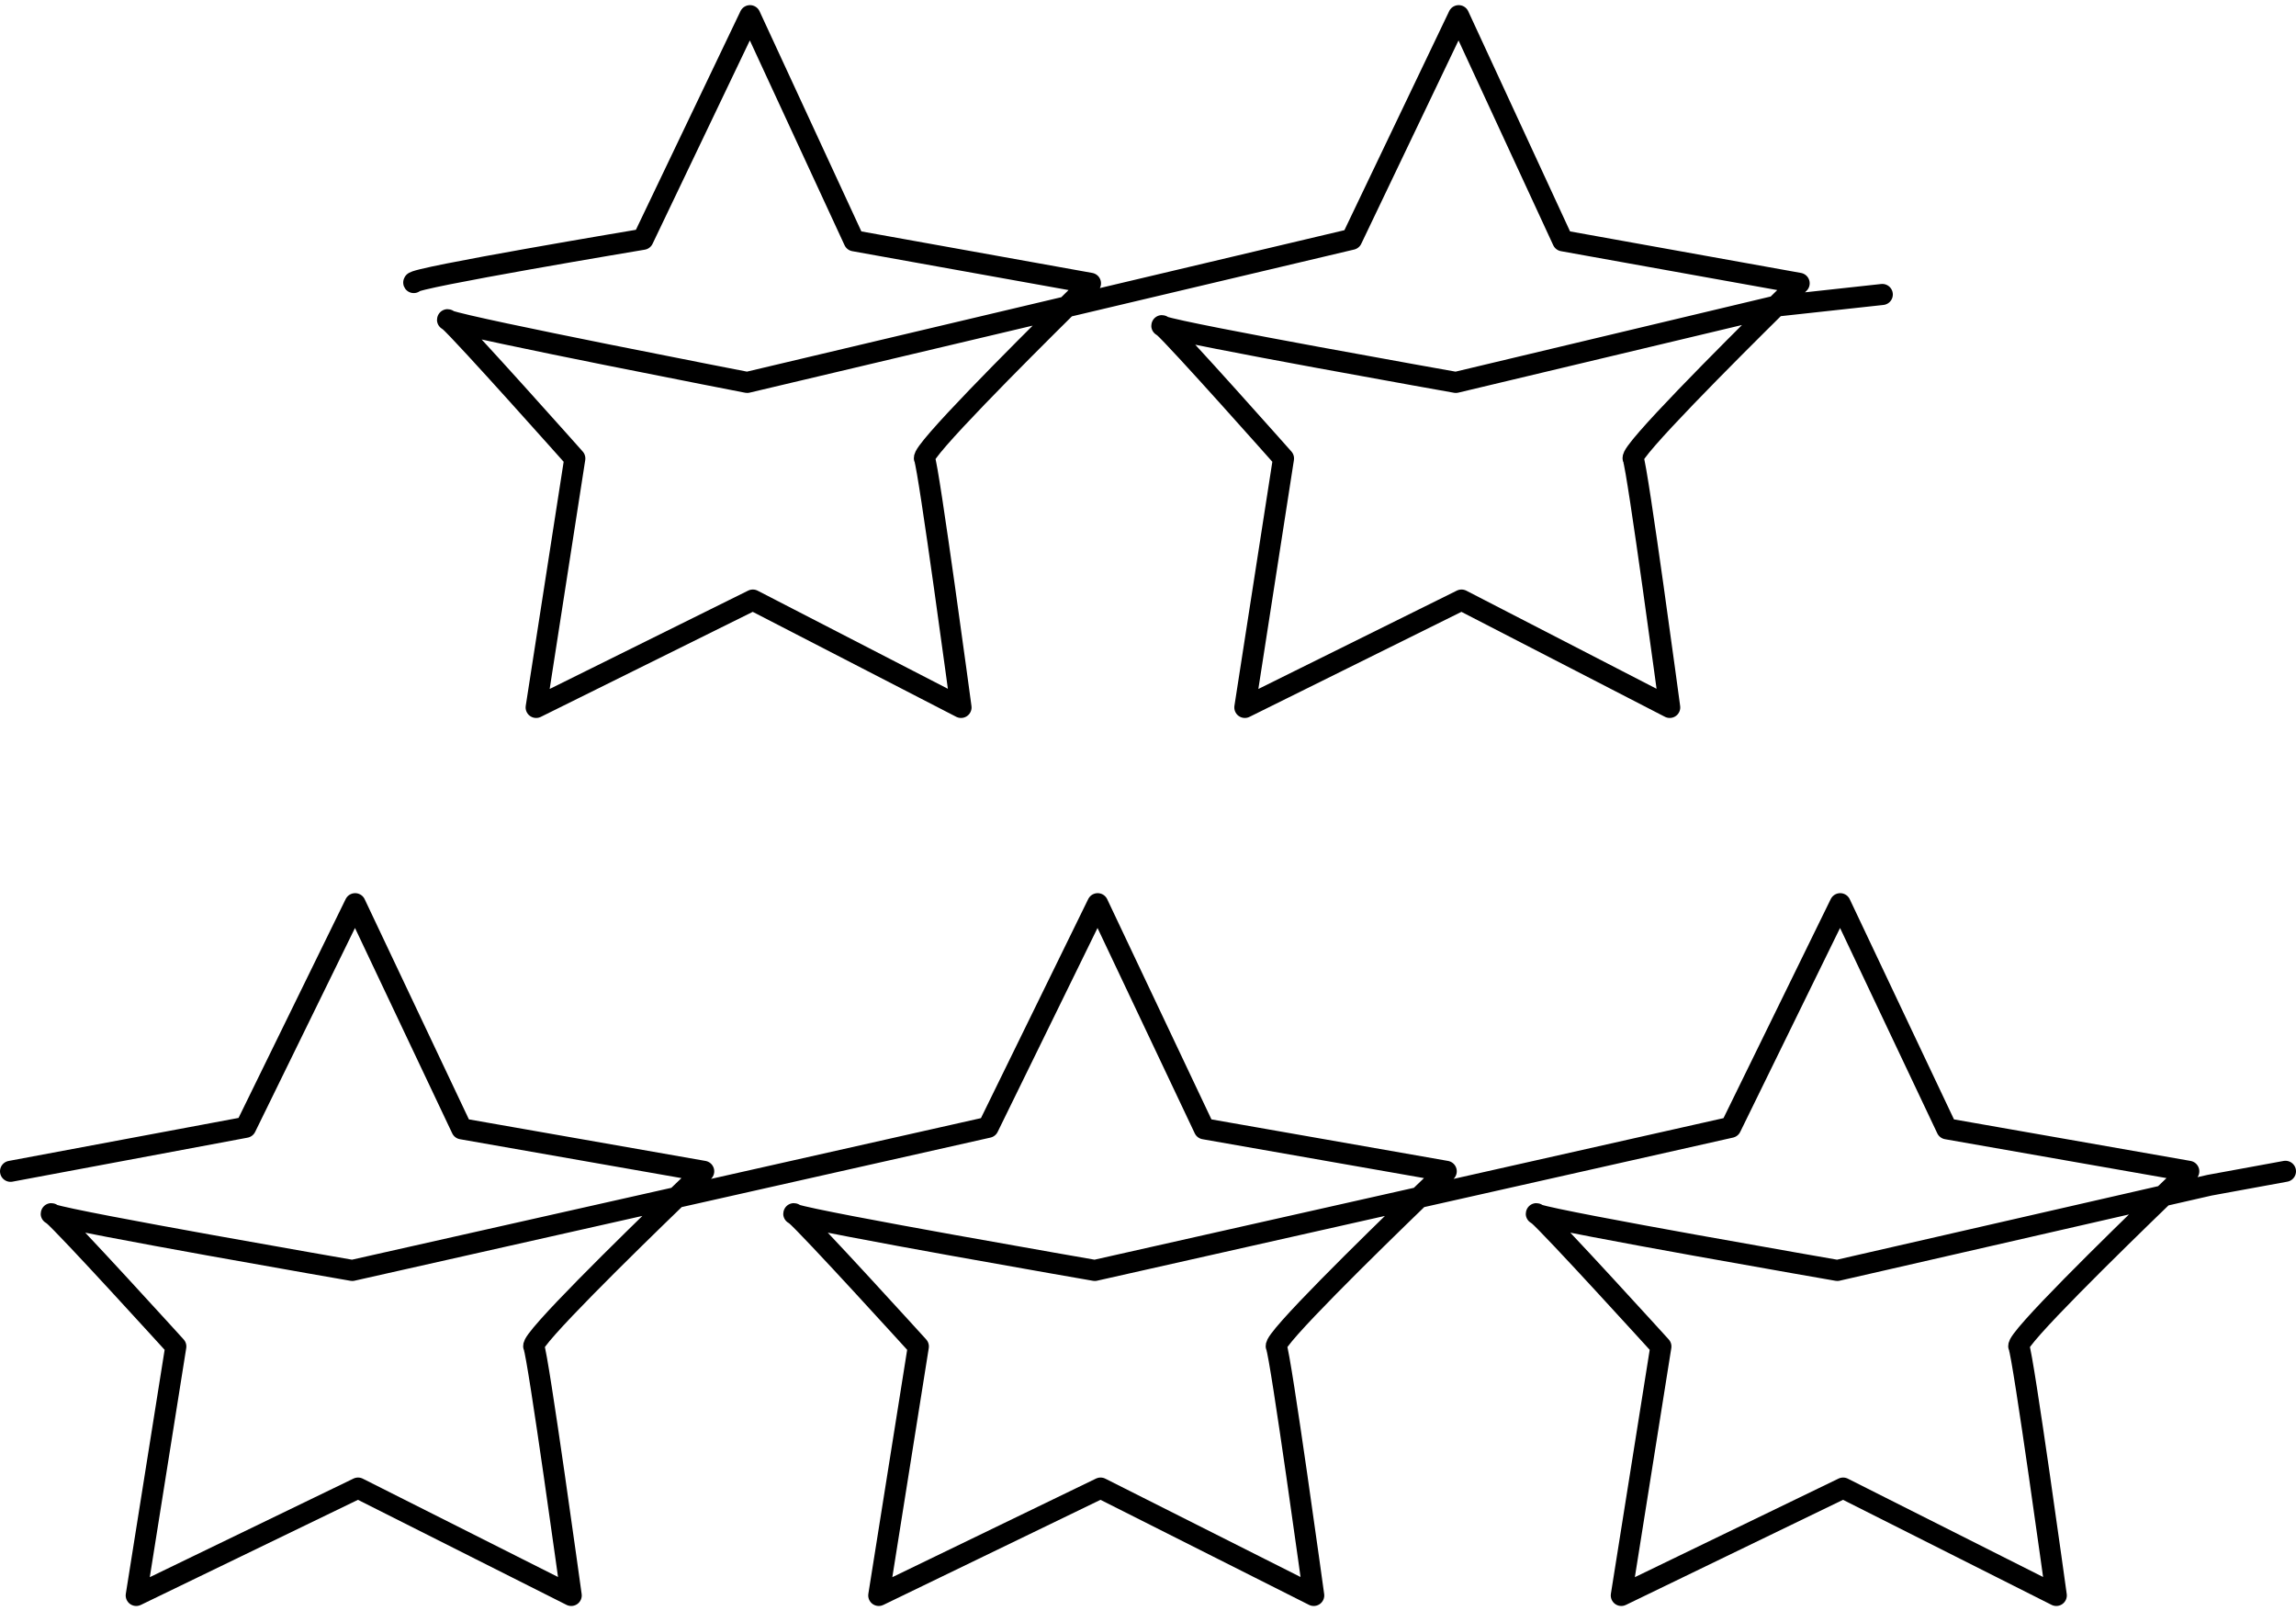 <svg xmlns="http://www.w3.org/2000/svg" fill="none" viewBox="0 0 109 77" height="77" width="109"><path stroke-linejoin="round" stroke-linecap="round" stroke="black" d="M19.642 13.413C19.508 13.2 30.528 11.359 30.528 11.359L35.605 0.744L40.548 11.431L51.769 13.449C51.769 13.449 51.319 13.887 50.635 14.563M50.635 14.563C48.418 16.755 43.734 21.439 43.888 21.764C44.089 22.188 45.624 33.582 45.624 33.582L35.74 28.485L25.453 33.582L27.289 21.764C27.289 21.764 21.961 15.776 21.31 15.218M50.635 14.563L35.471 18.153C35.471 18.153 22.348 15.607 21.31 15.218M50.635 14.563L64.172 11.359L69.249 0.744L74.192 11.431L85.413 13.449C85.413 13.449 84.978 13.873 84.313 14.53M21.31 15.218C21.267 15.182 21.245 15.168 21.245 15.181C21.245 15.19 21.267 15.202 21.31 15.218ZM55.22 15.5C55.853 16.039 60.933 21.764 60.933 21.764L59.097 33.582L69.384 28.485L79.268 33.582C79.268 33.582 77.733 22.188 77.532 21.764C77.377 21.438 82.11 16.706 84.313 14.53M55.22 15.5C55.178 15.464 55.156 15.451 55.156 15.464C55.156 15.473 55.178 15.485 55.22 15.5ZM55.22 15.5C56.244 15.868 69.115 18.153 69.115 18.153L84.313 14.53M84.313 14.53L89.36 13.979M0.5 55.603L11.663 53.514L16.86 42.899L21.92 53.586L33.408 55.603C33.408 55.603 32.89 56.097 32.117 56.844M32.117 56.844C29.8 59.083 25.185 63.6 25.34 63.918C25.546 64.343 27.118 75.737 27.118 75.737L16.998 70.64L6.467 75.737L8.347 63.918C8.347 63.918 3.147 58.194 2.498 57.655M32.117 56.844L16.723 60.308C16.723 60.308 3.547 58.023 2.498 57.655M32.117 56.844L46.913 53.514L52.111 42.899L57.171 53.586L68.659 55.603C68.659 55.603 68.141 56.097 67.368 56.844M2.498 57.655C2.455 57.619 2.432 57.606 2.432 57.619C2.432 57.627 2.455 57.639 2.498 57.655ZM67.368 56.844C65.051 59.083 60.436 63.6 60.591 63.918C60.797 64.343 62.368 75.737 62.368 75.737L52.249 70.64L41.718 75.737L43.598 63.918C43.598 63.918 38.398 58.194 37.749 57.655M67.368 56.844L51.974 60.308C51.974 60.308 38.798 58.023 37.749 57.655M67.368 56.844L82.165 53.514L87.362 42.899L92.422 53.586L103.91 55.603C103.91 55.603 103.428 56.063 102.7 56.765M37.749 57.655C37.706 57.619 37.683 57.606 37.683 57.619C37.683 57.627 37.706 57.639 37.749 57.655ZM102.7 56.765C100.411 58.976 95.685 63.596 95.841 63.918C96.047 64.343 97.62 75.737 97.62 75.737L87.5 70.64L76.969 75.737L78.849 63.918C78.849 63.918 73.648 58.194 73 57.655M102.7 56.765L87.225 60.308C87.225 60.308 74.049 58.023 73 57.655M102.7 56.765L104.897 56.263L108.5 55.603M73 57.655C72.957 57.619 72.934 57.606 72.934 57.619C72.934 57.627 72.957 57.639 73 57.655Z"></path></svg>
